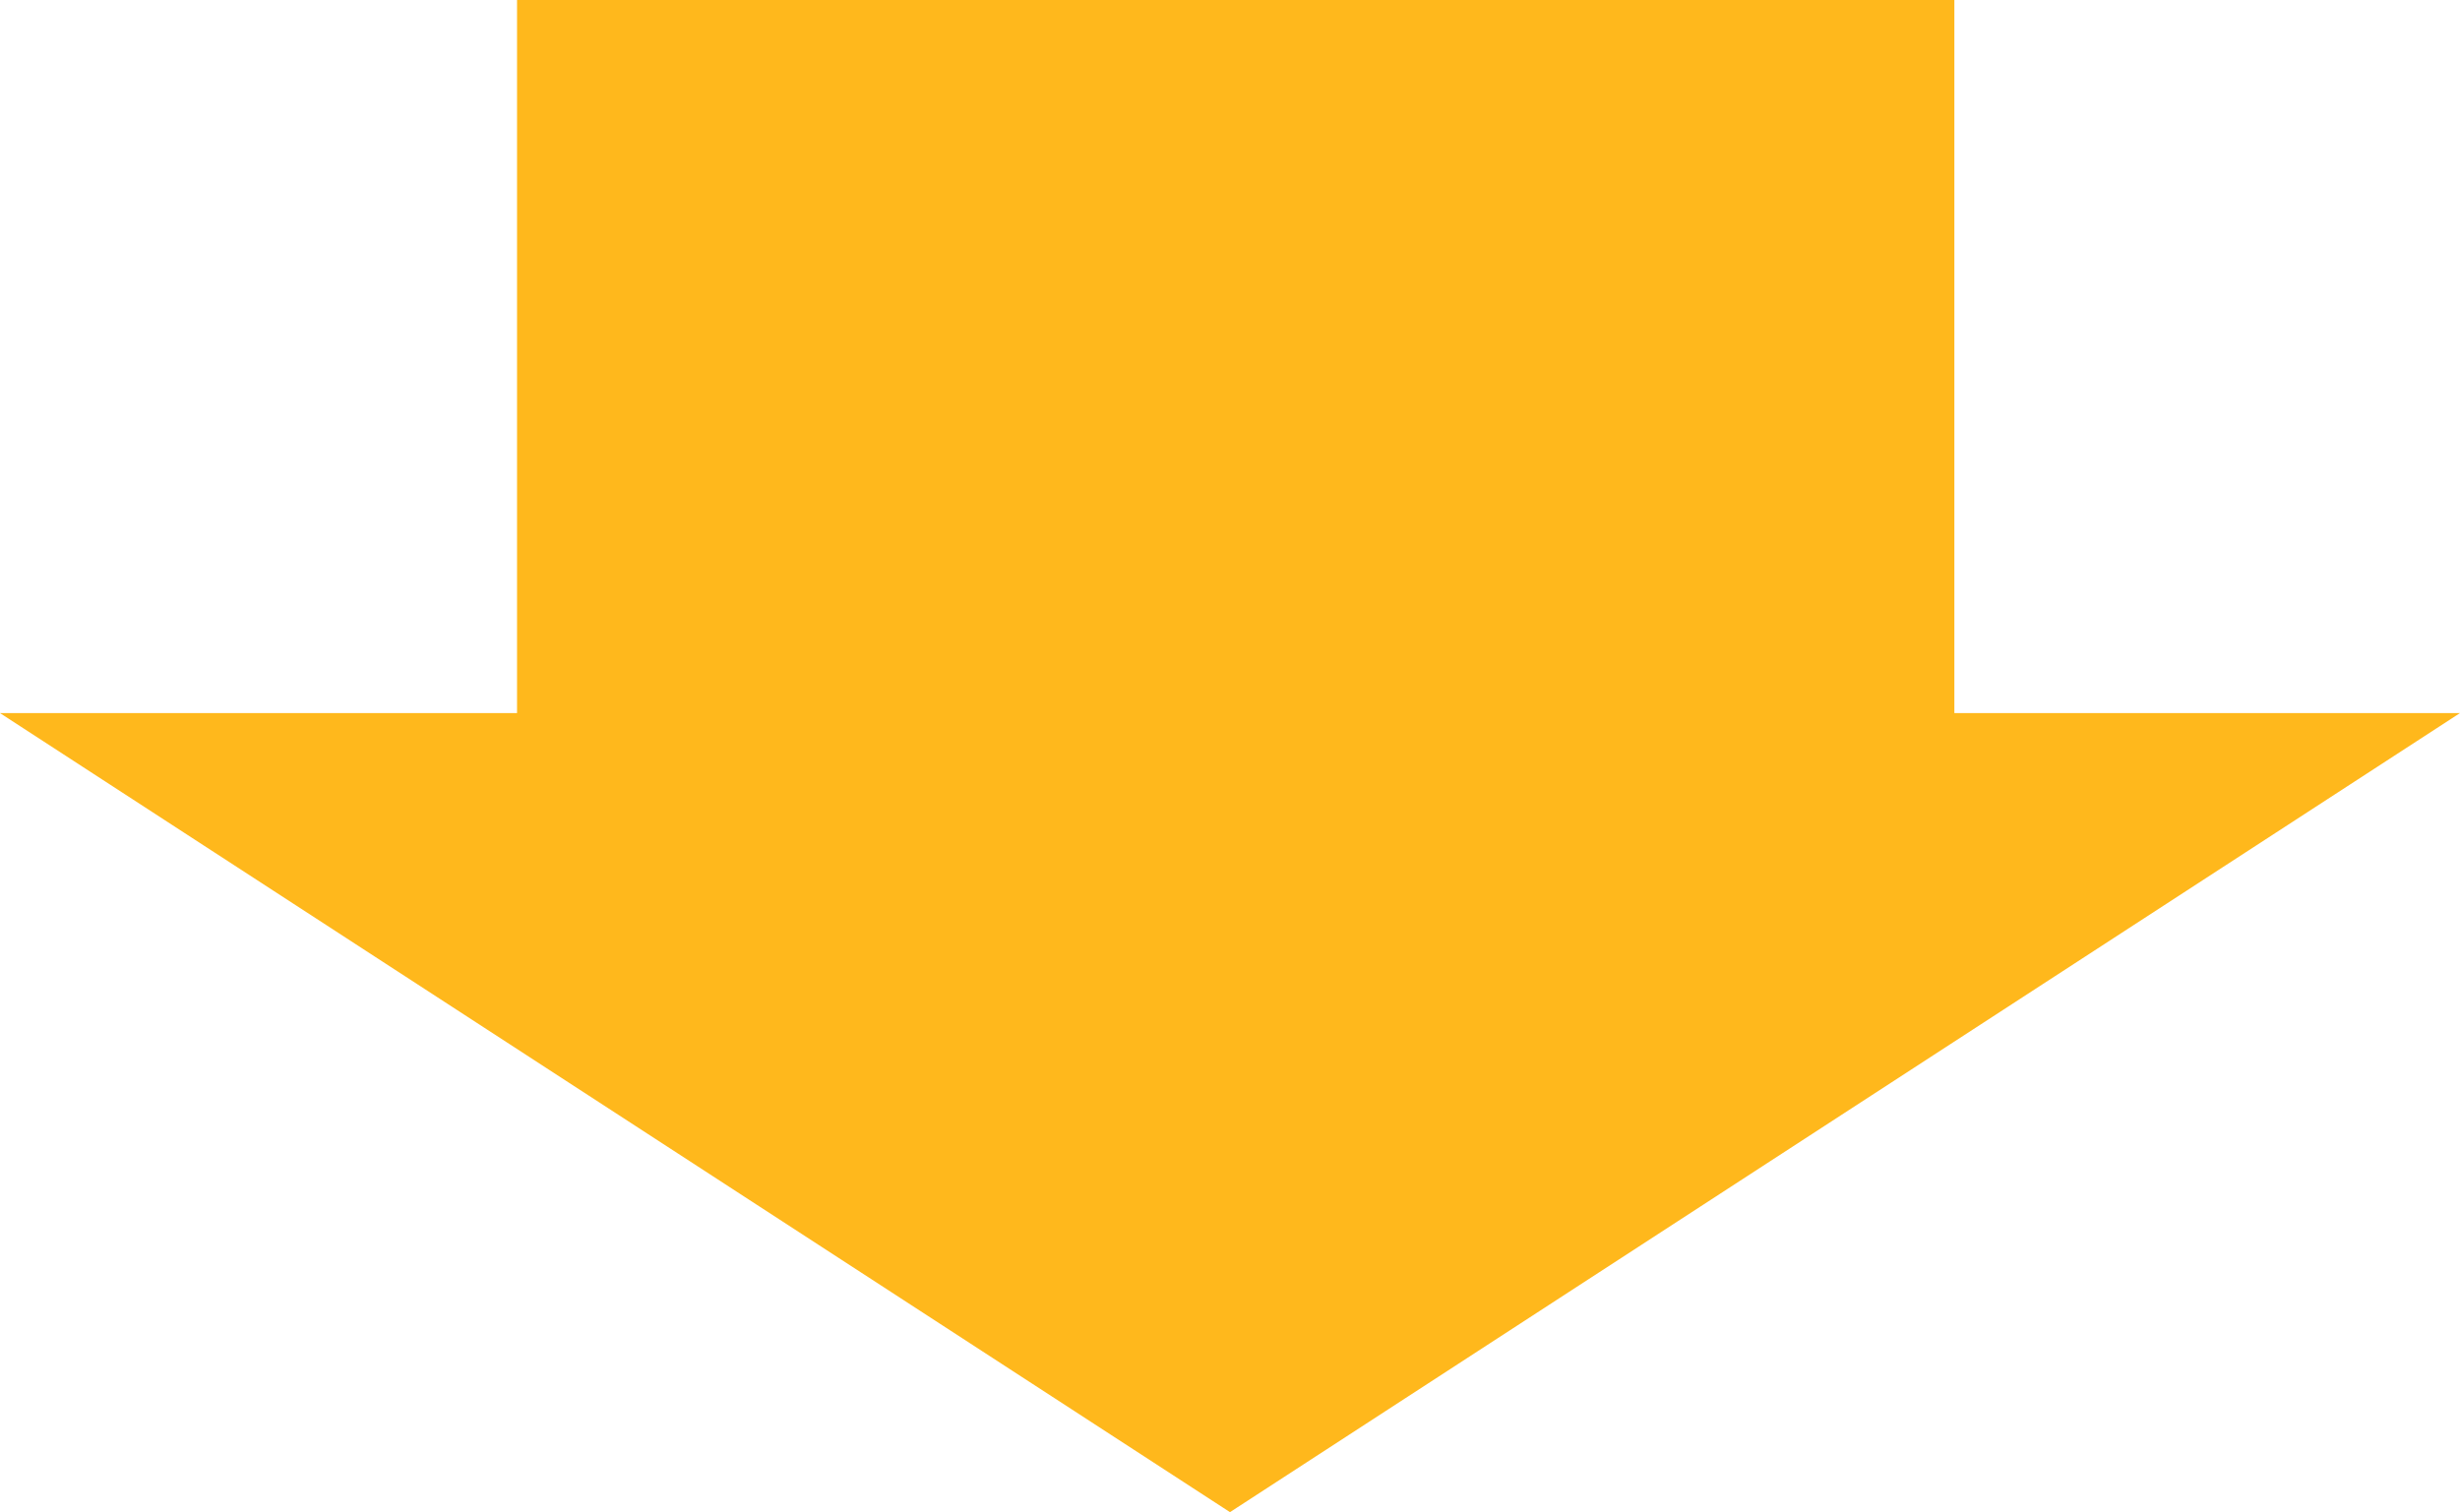<svg xmlns="http://www.w3.org/2000/svg" width="116.072" height="71.368" viewBox="0 0 116.072 71.368">
  <g id="グループ_69444" data-name="グループ 69444" transform="translate(-742.215 -3774)">
    <rect id="長方形_57907" data-name="長方形 57907" width="67.818" height="40.827" transform="translate(766.611 3774)" fill="#ffb81c"/>
    <path id="パス_88845" data-name="パス 88845" d="M0,0,37.713,58.036,0,116.072Z" transform="translate(858.286 3807.655) rotate(90)" fill="#ffb81c"/>
  </g>
</svg>

